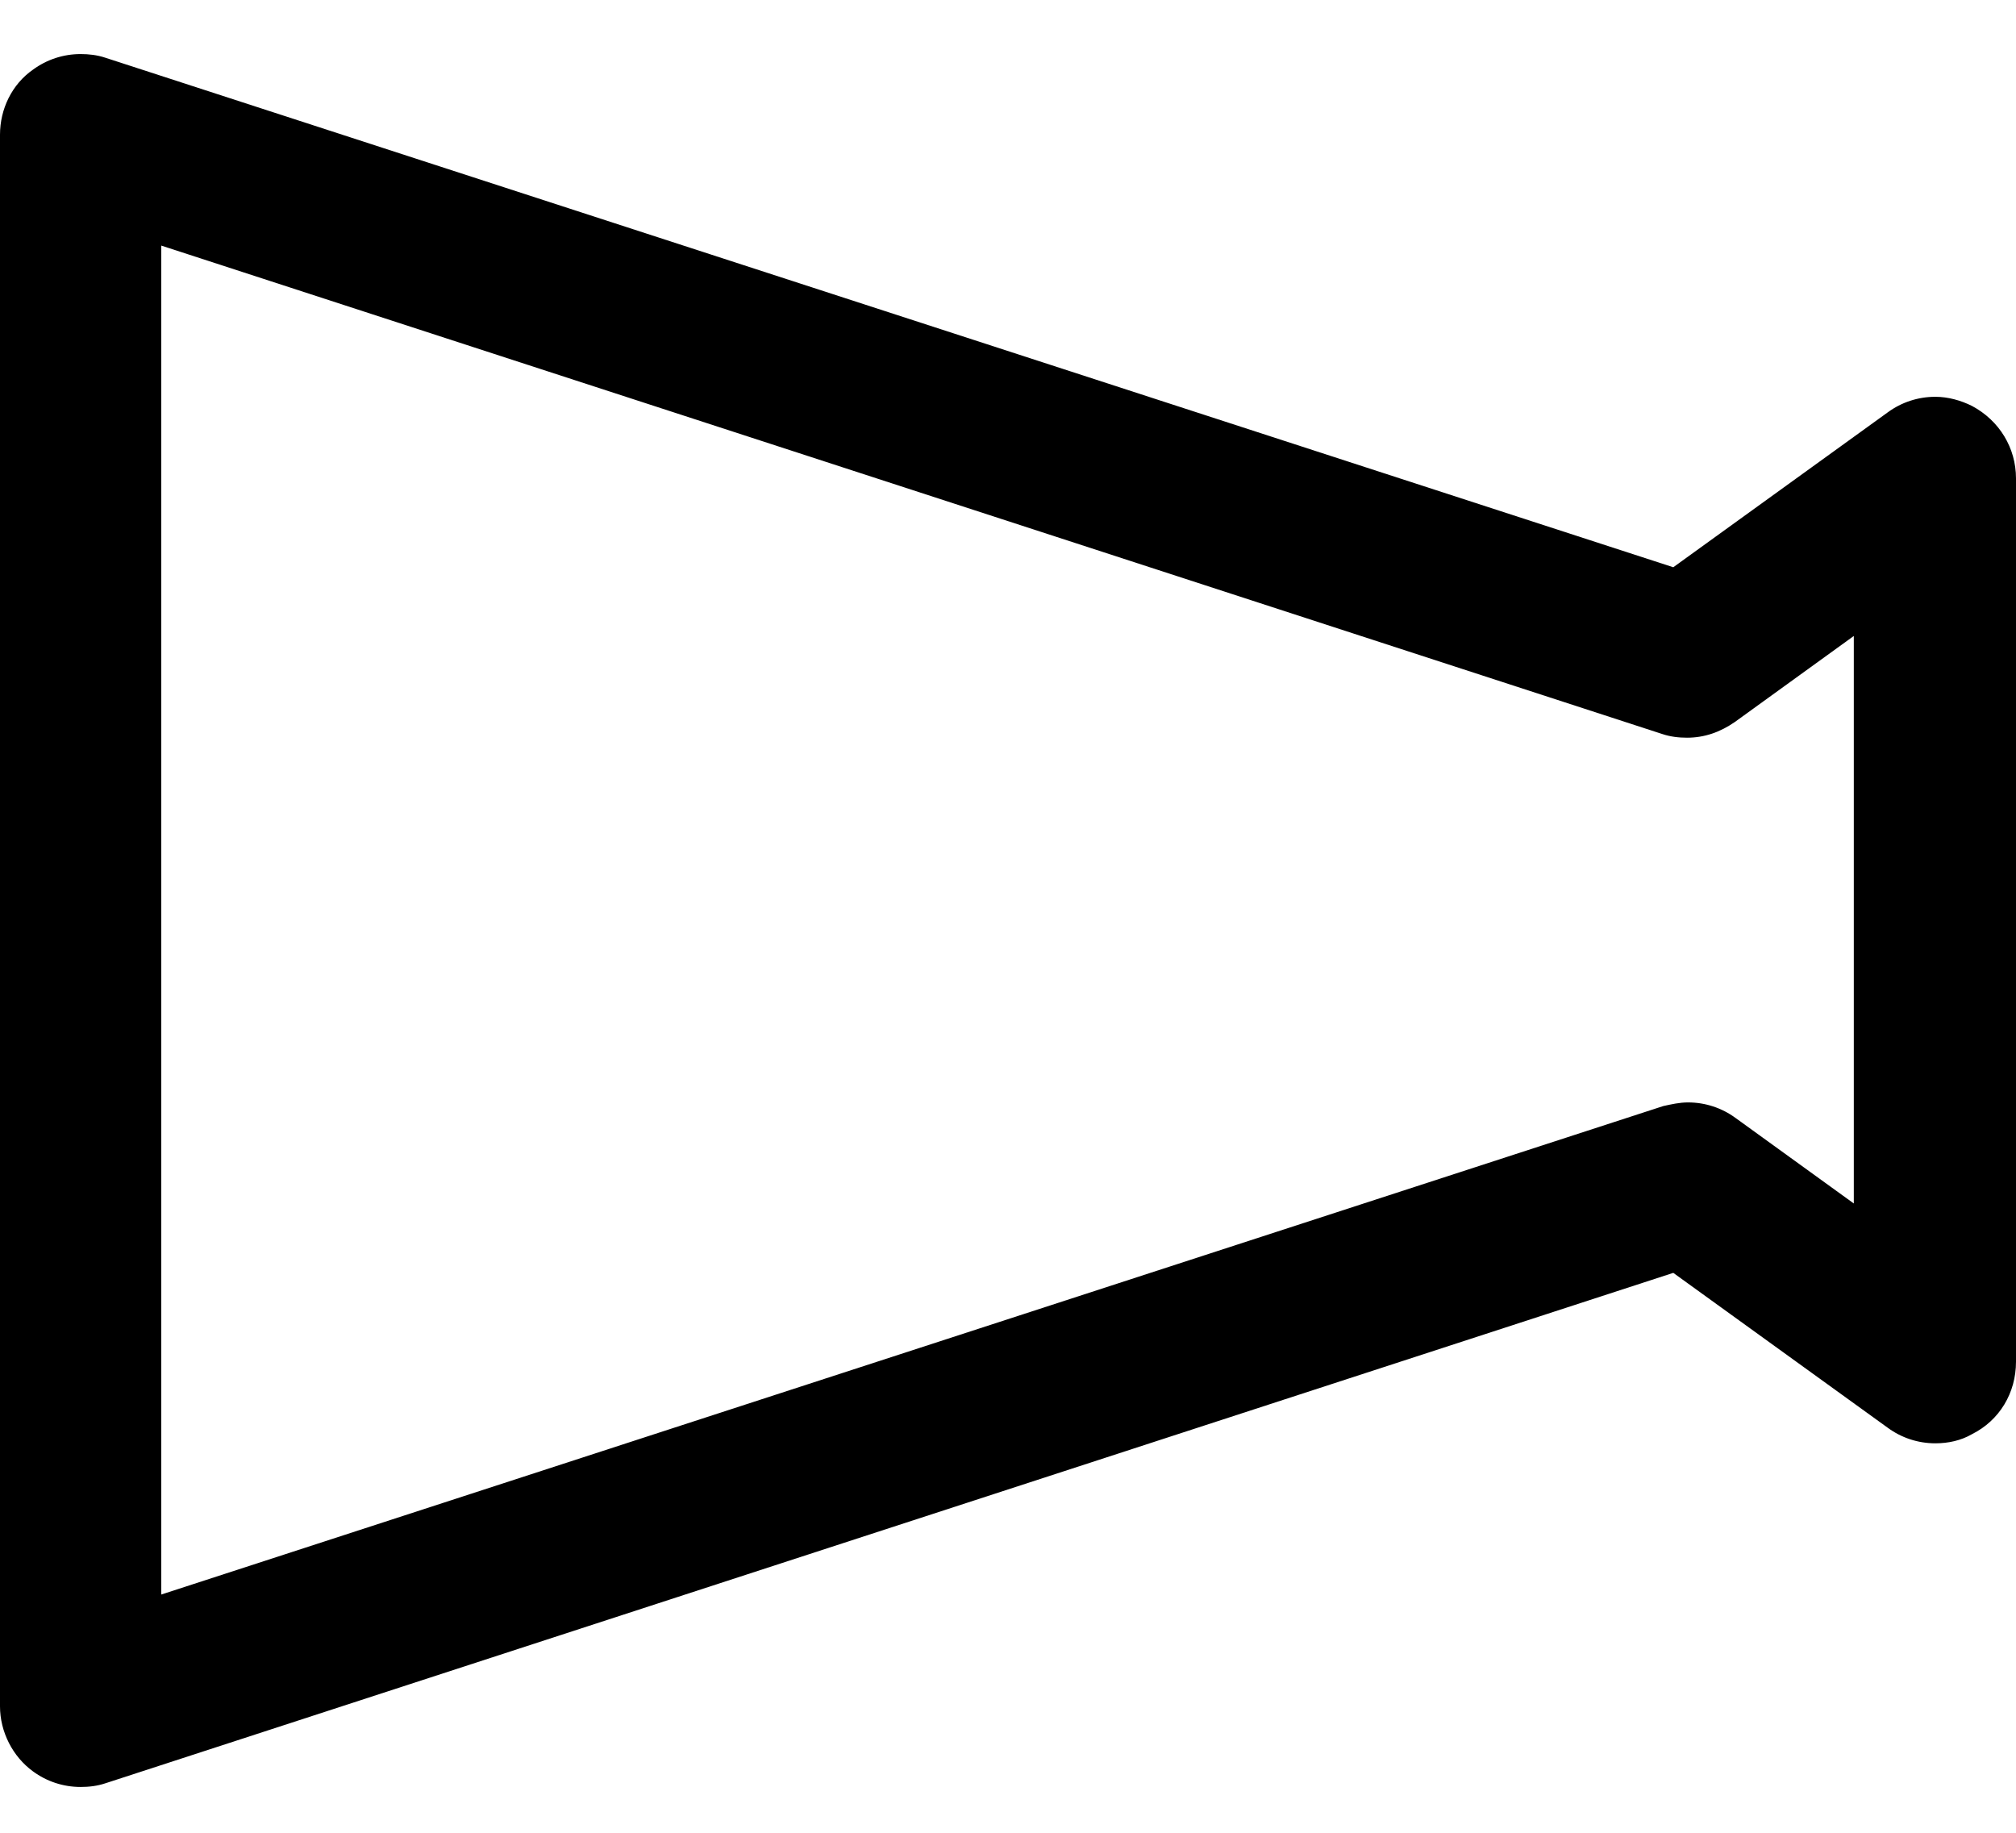 <svg width="22" height="20" viewBox="0 0 22 20" fill="none" xmlns="http://www.w3.org/2000/svg">
<path d="M21.52 4.43C21.4 4.37 21.26 4.33 21.12 4.33C20.93 4.33 20.75 4.39 20.6 4.5L18.26 6.19L1.15 0.63C1.06 0.6 0.97 0.59 0.88 0.59C0.69 0.59 0.51 0.65 0.36 0.76C0.13 0.92 0 1.19 0 1.47V18.62C0 18.9 0.14 19.17 0.36 19.33C0.51 19.44 0.69 19.5 0.88 19.5C0.97 19.5 1.06 19.49 1.15 19.46L18.26 13.89L20.6 15.58C20.75 15.69 20.93 15.75 21.12 15.75C21.26 15.75 21.4 15.72 21.52 15.65C21.82 15.5 22 15.2 22 14.86V5.22C22 4.89 21.82 4.59 21.52 4.43ZM20.24 13.14L18.94 12.2C18.79 12.09 18.61 12.03 18.42 12.03C18.33 12.03 18.24 12.05 18.15 12.07L1.76 17.4V2.68L18.14 8.01C18.23 8.04 18.32 8.05 18.41 8.05C18.6 8.05 18.77 7.99 18.93 7.88L20.23 6.94V13.14H20.24Z" fill="black"/>
</svg>
